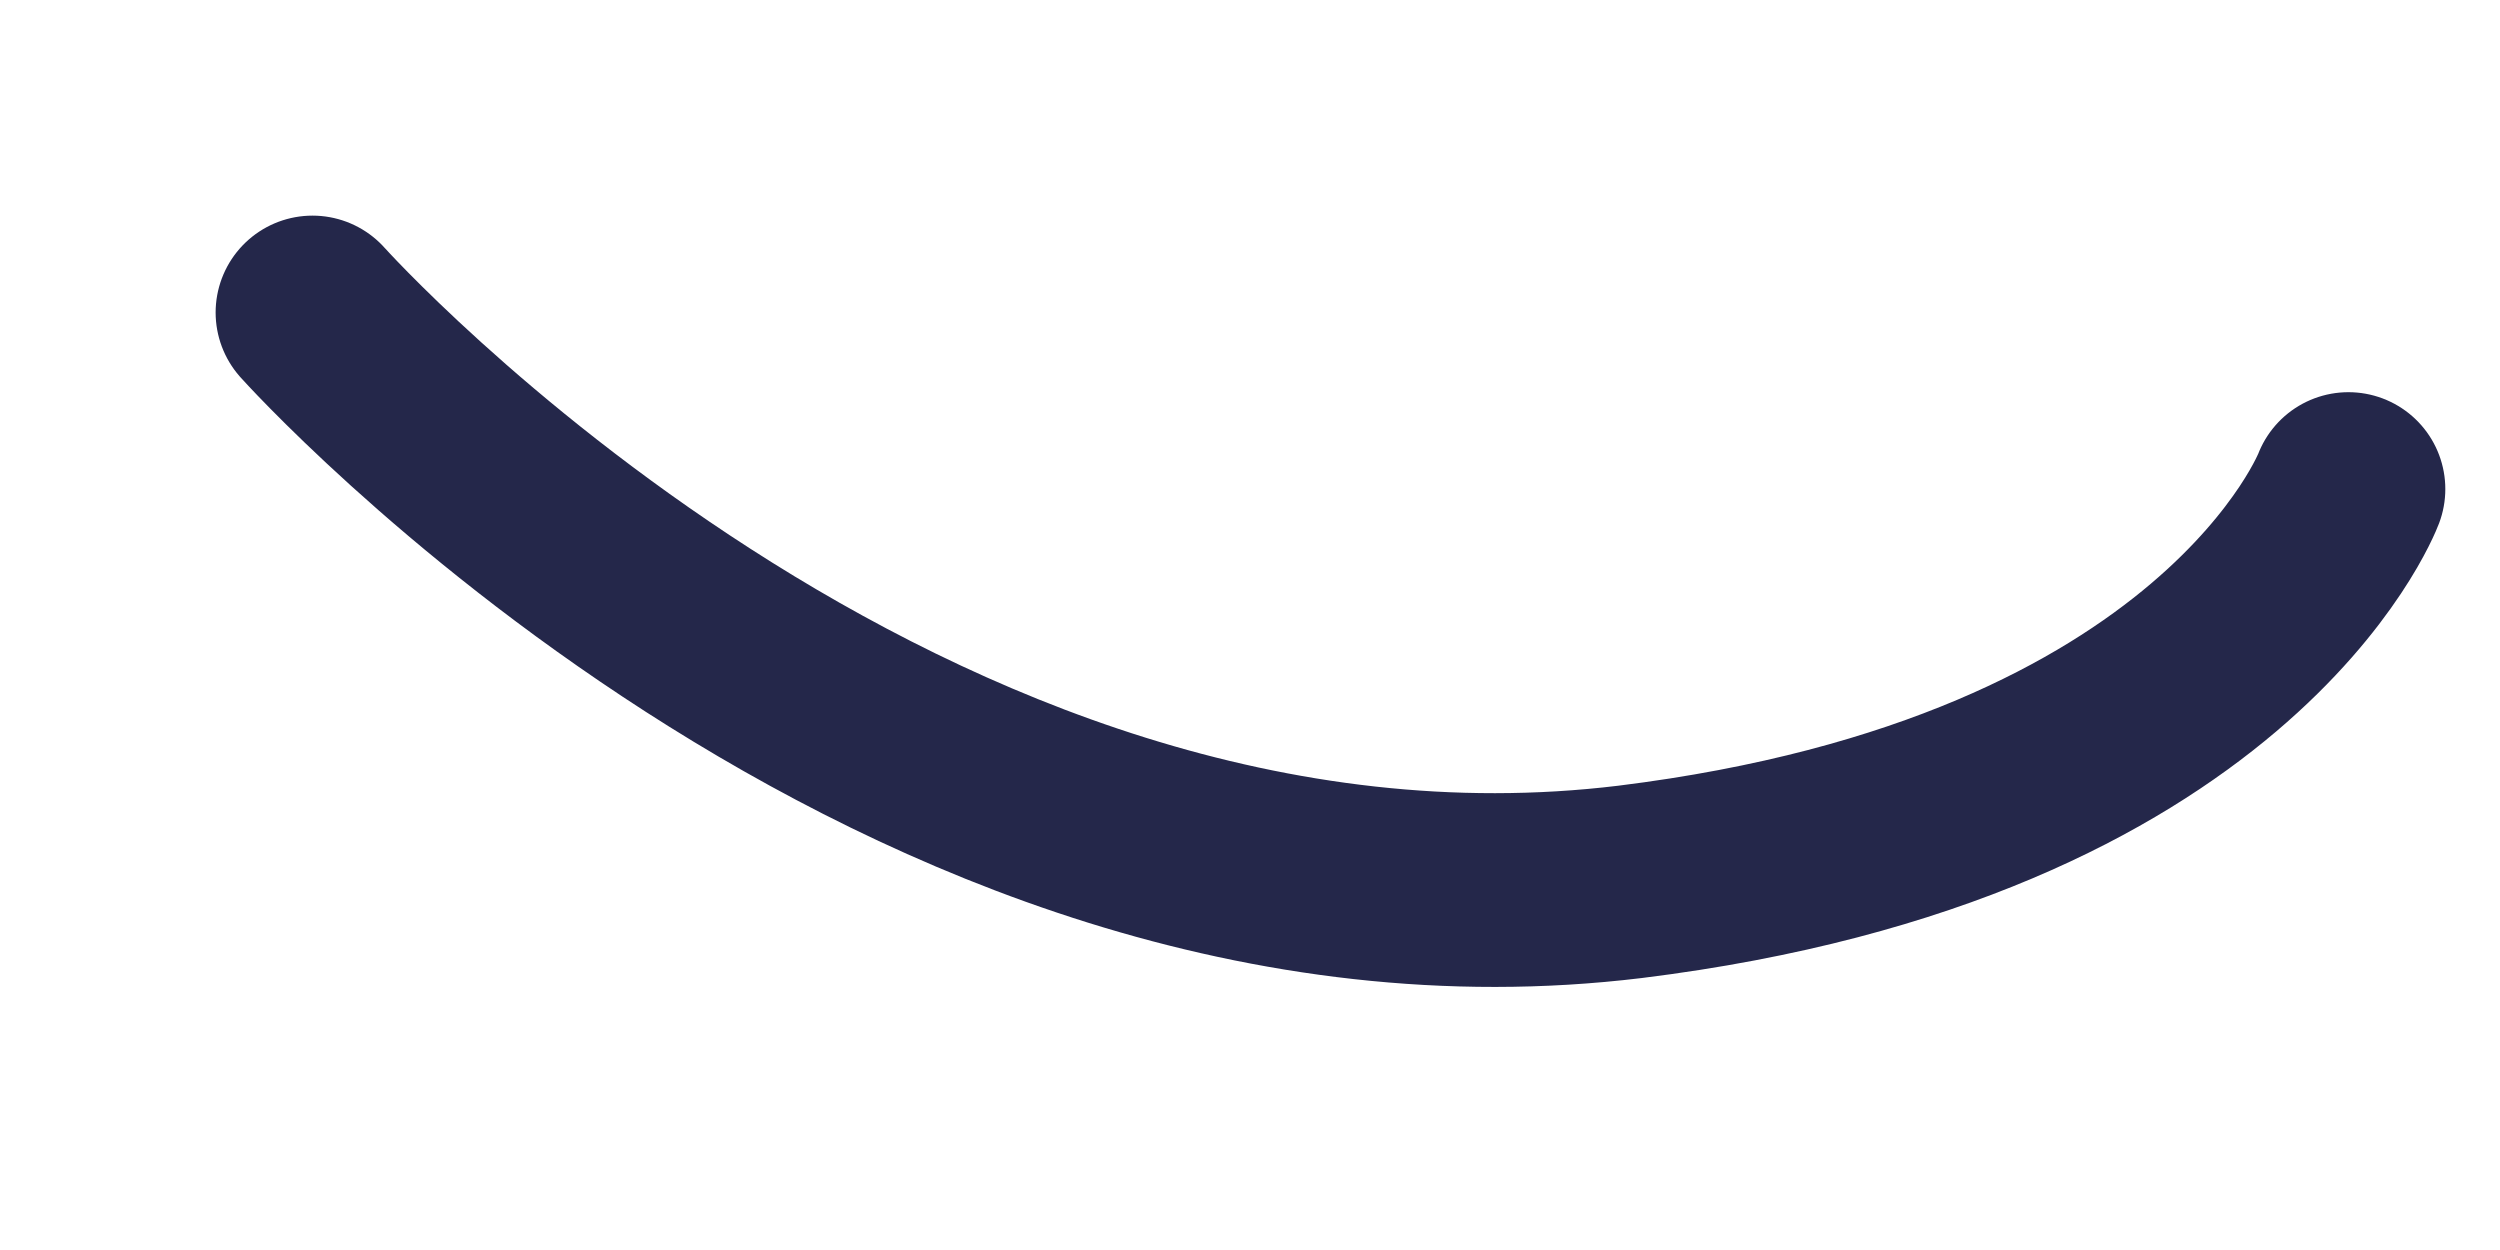 <?xml version="1.0" encoding="utf-8"?>
<svg xmlns="http://www.w3.org/2000/svg" fill="none" height="100%" overflow="visible" preserveAspectRatio="none" style="display: block;" viewBox="0 0 8 4" width="100%">
<path d="M1 1C1 1 2.886 3.105 5.216 2.822C7.129 2.585 7.515 1.565 7.515 1.565" id="Vector" stroke="#24274A" stroke-linecap="round" stroke-width="0.62"/>
</svg>
